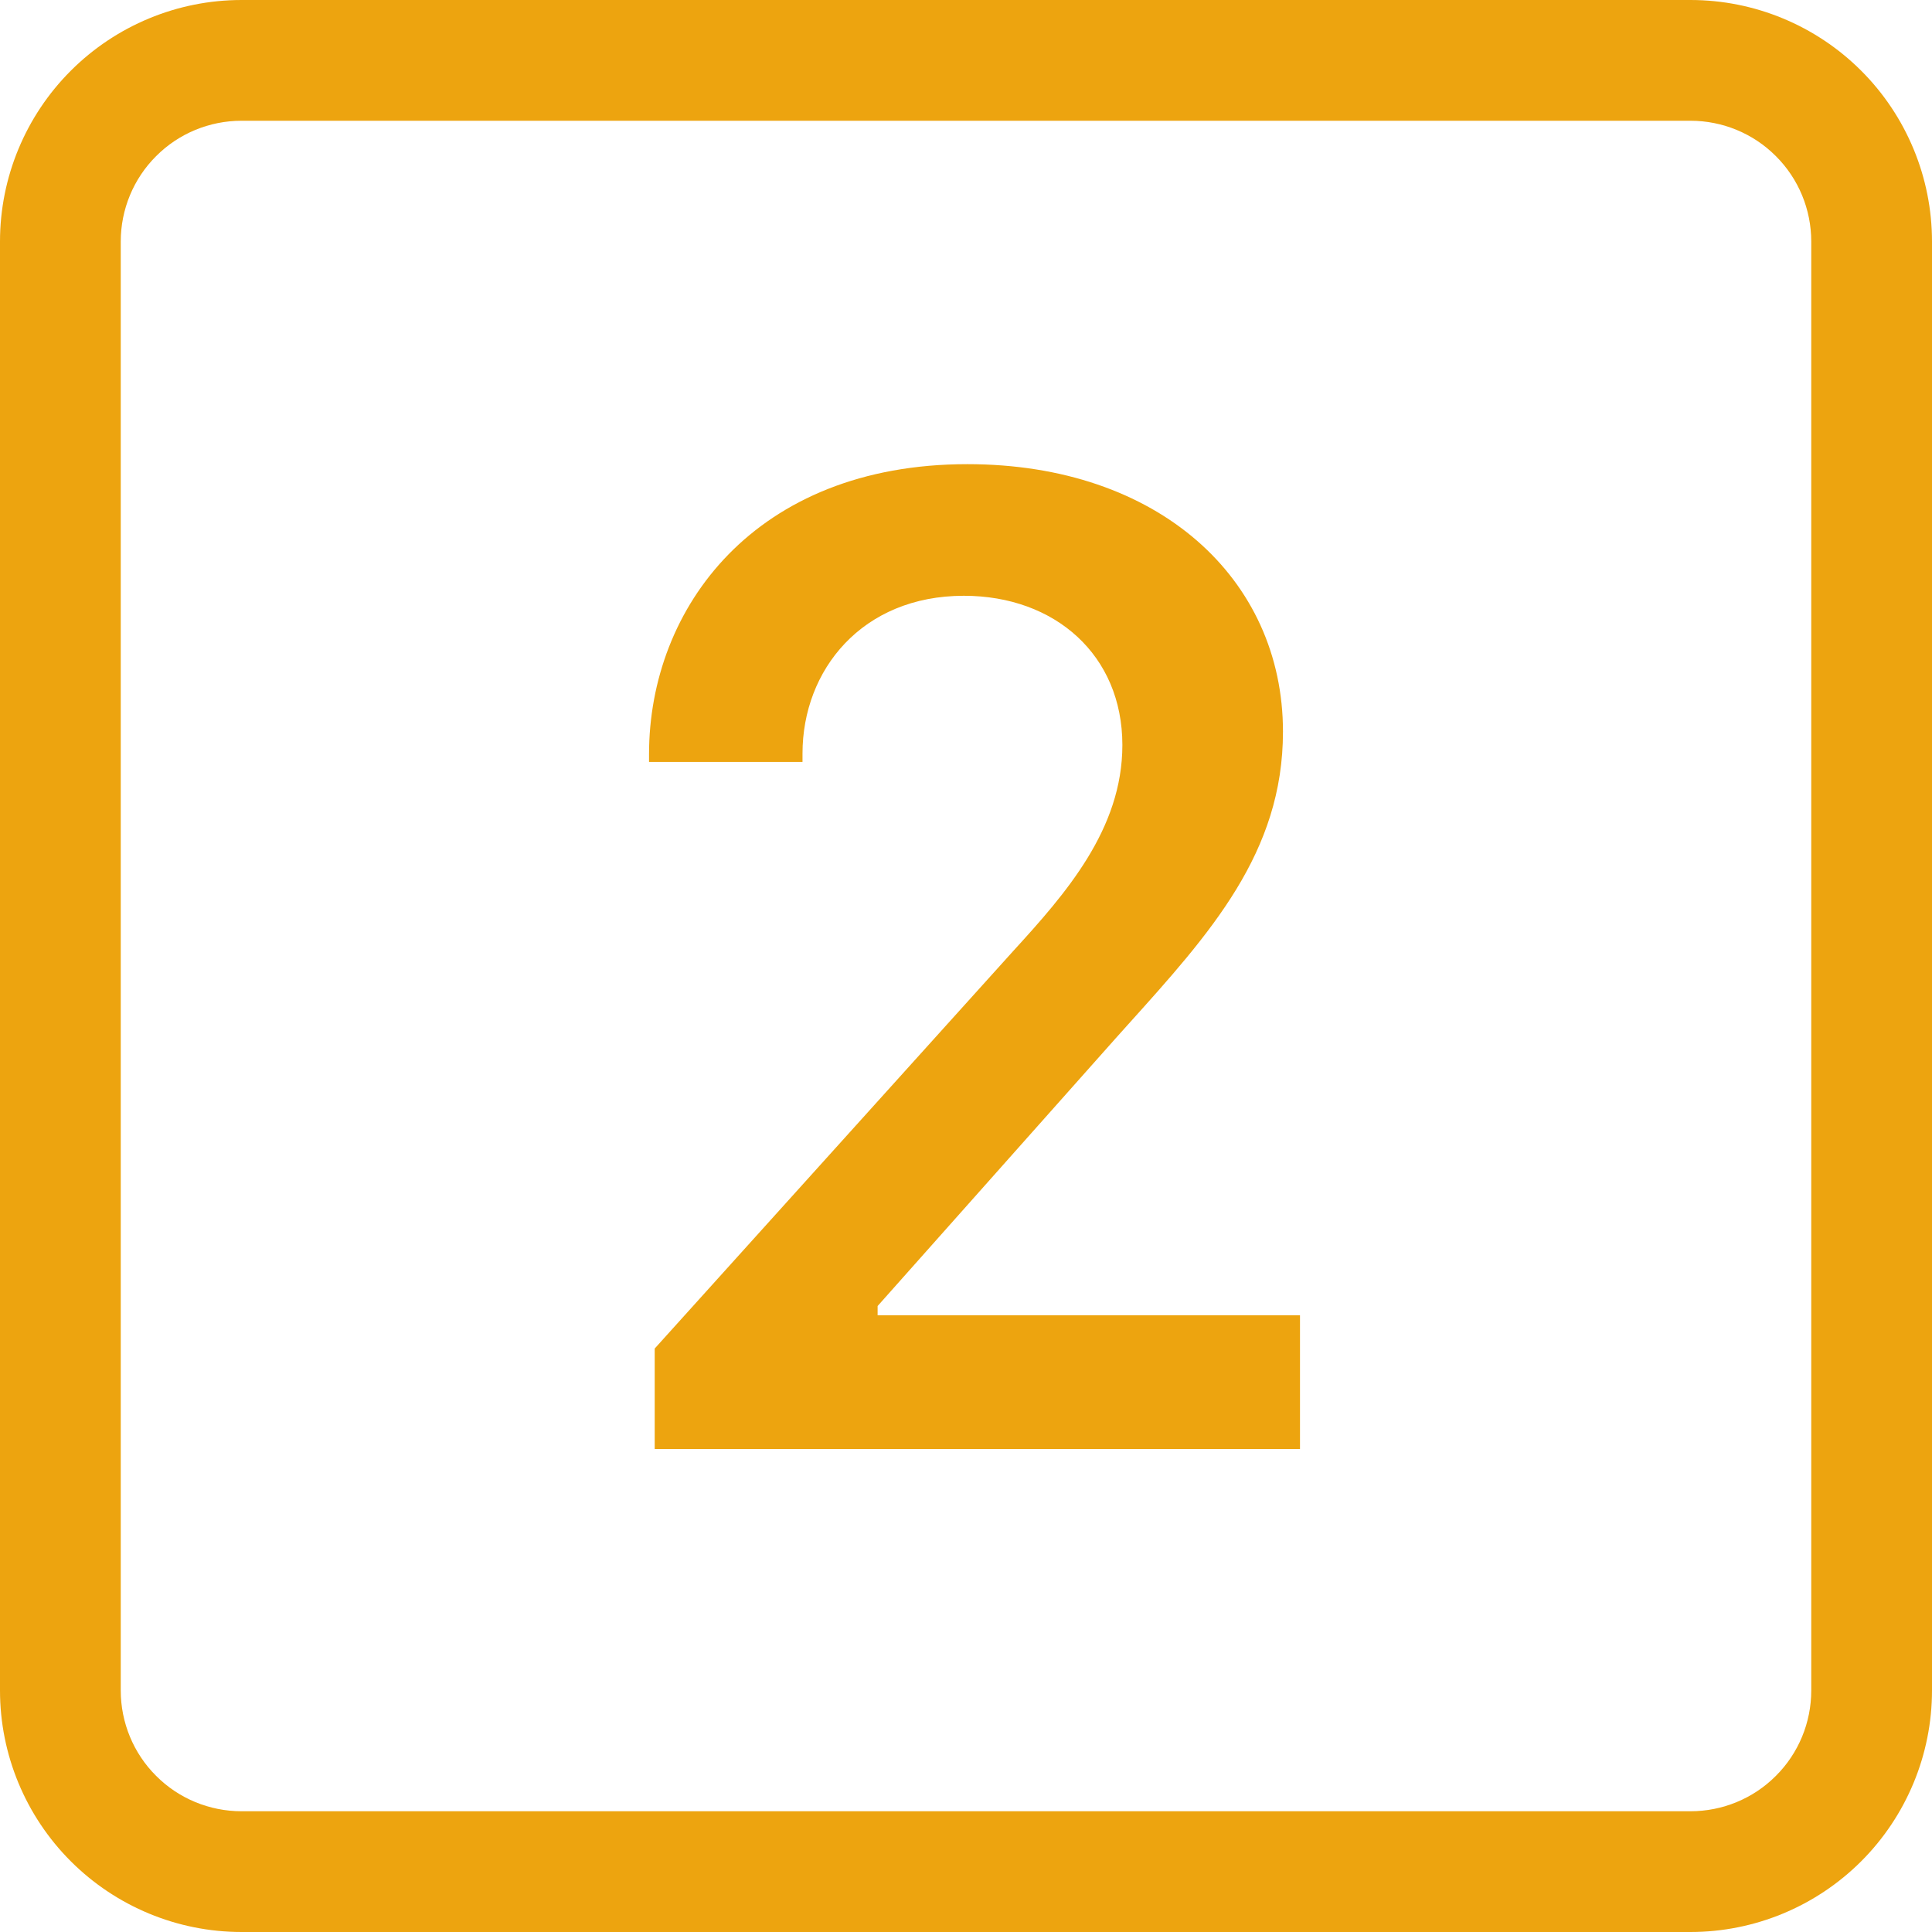 <?xml version="1.0" encoding="UTF-8"?> <svg xmlns="http://www.w3.org/2000/svg" width="16" height="16" viewBox="0 0 16 16" fill="none"><g clip-path="url(#clip0_10_29)"><path d="M6.646 6.24V6.31H5.375V6.246C5.375 5.033 6.254 3.844 8.012 3.844C9.594 3.844 10.625 4.793 10.625 6.059C10.625 7.061 10.025 7.726 9.338 8.489L9.242 8.596L7.268 10.816V10.893H10.766V12H5.422V11.168L8.392 7.875C8.826 7.4 9.295 6.867 9.295 6.17C9.295 5.426 8.738 4.934 7.982 4.934C7.139 4.934 6.646 5.549 6.646 6.24Z" fill="#EDA40F"></path><path d="M0 2C0 1.47 0.211 0.961 0.586 0.586C0.961 0.211 1.47 0 2 0L14 0C14.53 0 15.039 0.211 15.414 0.586C15.789 0.961 16 1.47 16 2V14C16 14.53 15.789 15.039 15.414 15.414C15.039 15.789 14.53 16 14 16H2C1.47 16 0.961 15.789 0.586 15.414C0.211 15.039 0 14.53 0 14V2ZM15 2C15 1.735 14.895 1.48 14.707 1.293C14.52 1.105 14.265 1 14 1H2C1.735 1 1.48 1.105 1.293 1.293C1.105 1.48 1 1.735 1 2V14C1 14.265 1.105 14.52 1.293 14.707C1.48 14.895 1.735 15 2 15H14C14.265 15 14.52 14.895 14.707 14.707C14.895 14.52 15 14.265 15 14V2Z" fill="#EDA40F"></path></g><defs><clipPath id="clip0_10_29"><rect width="16" height="16" fill="white"></rect></clipPath></defs></svg> 